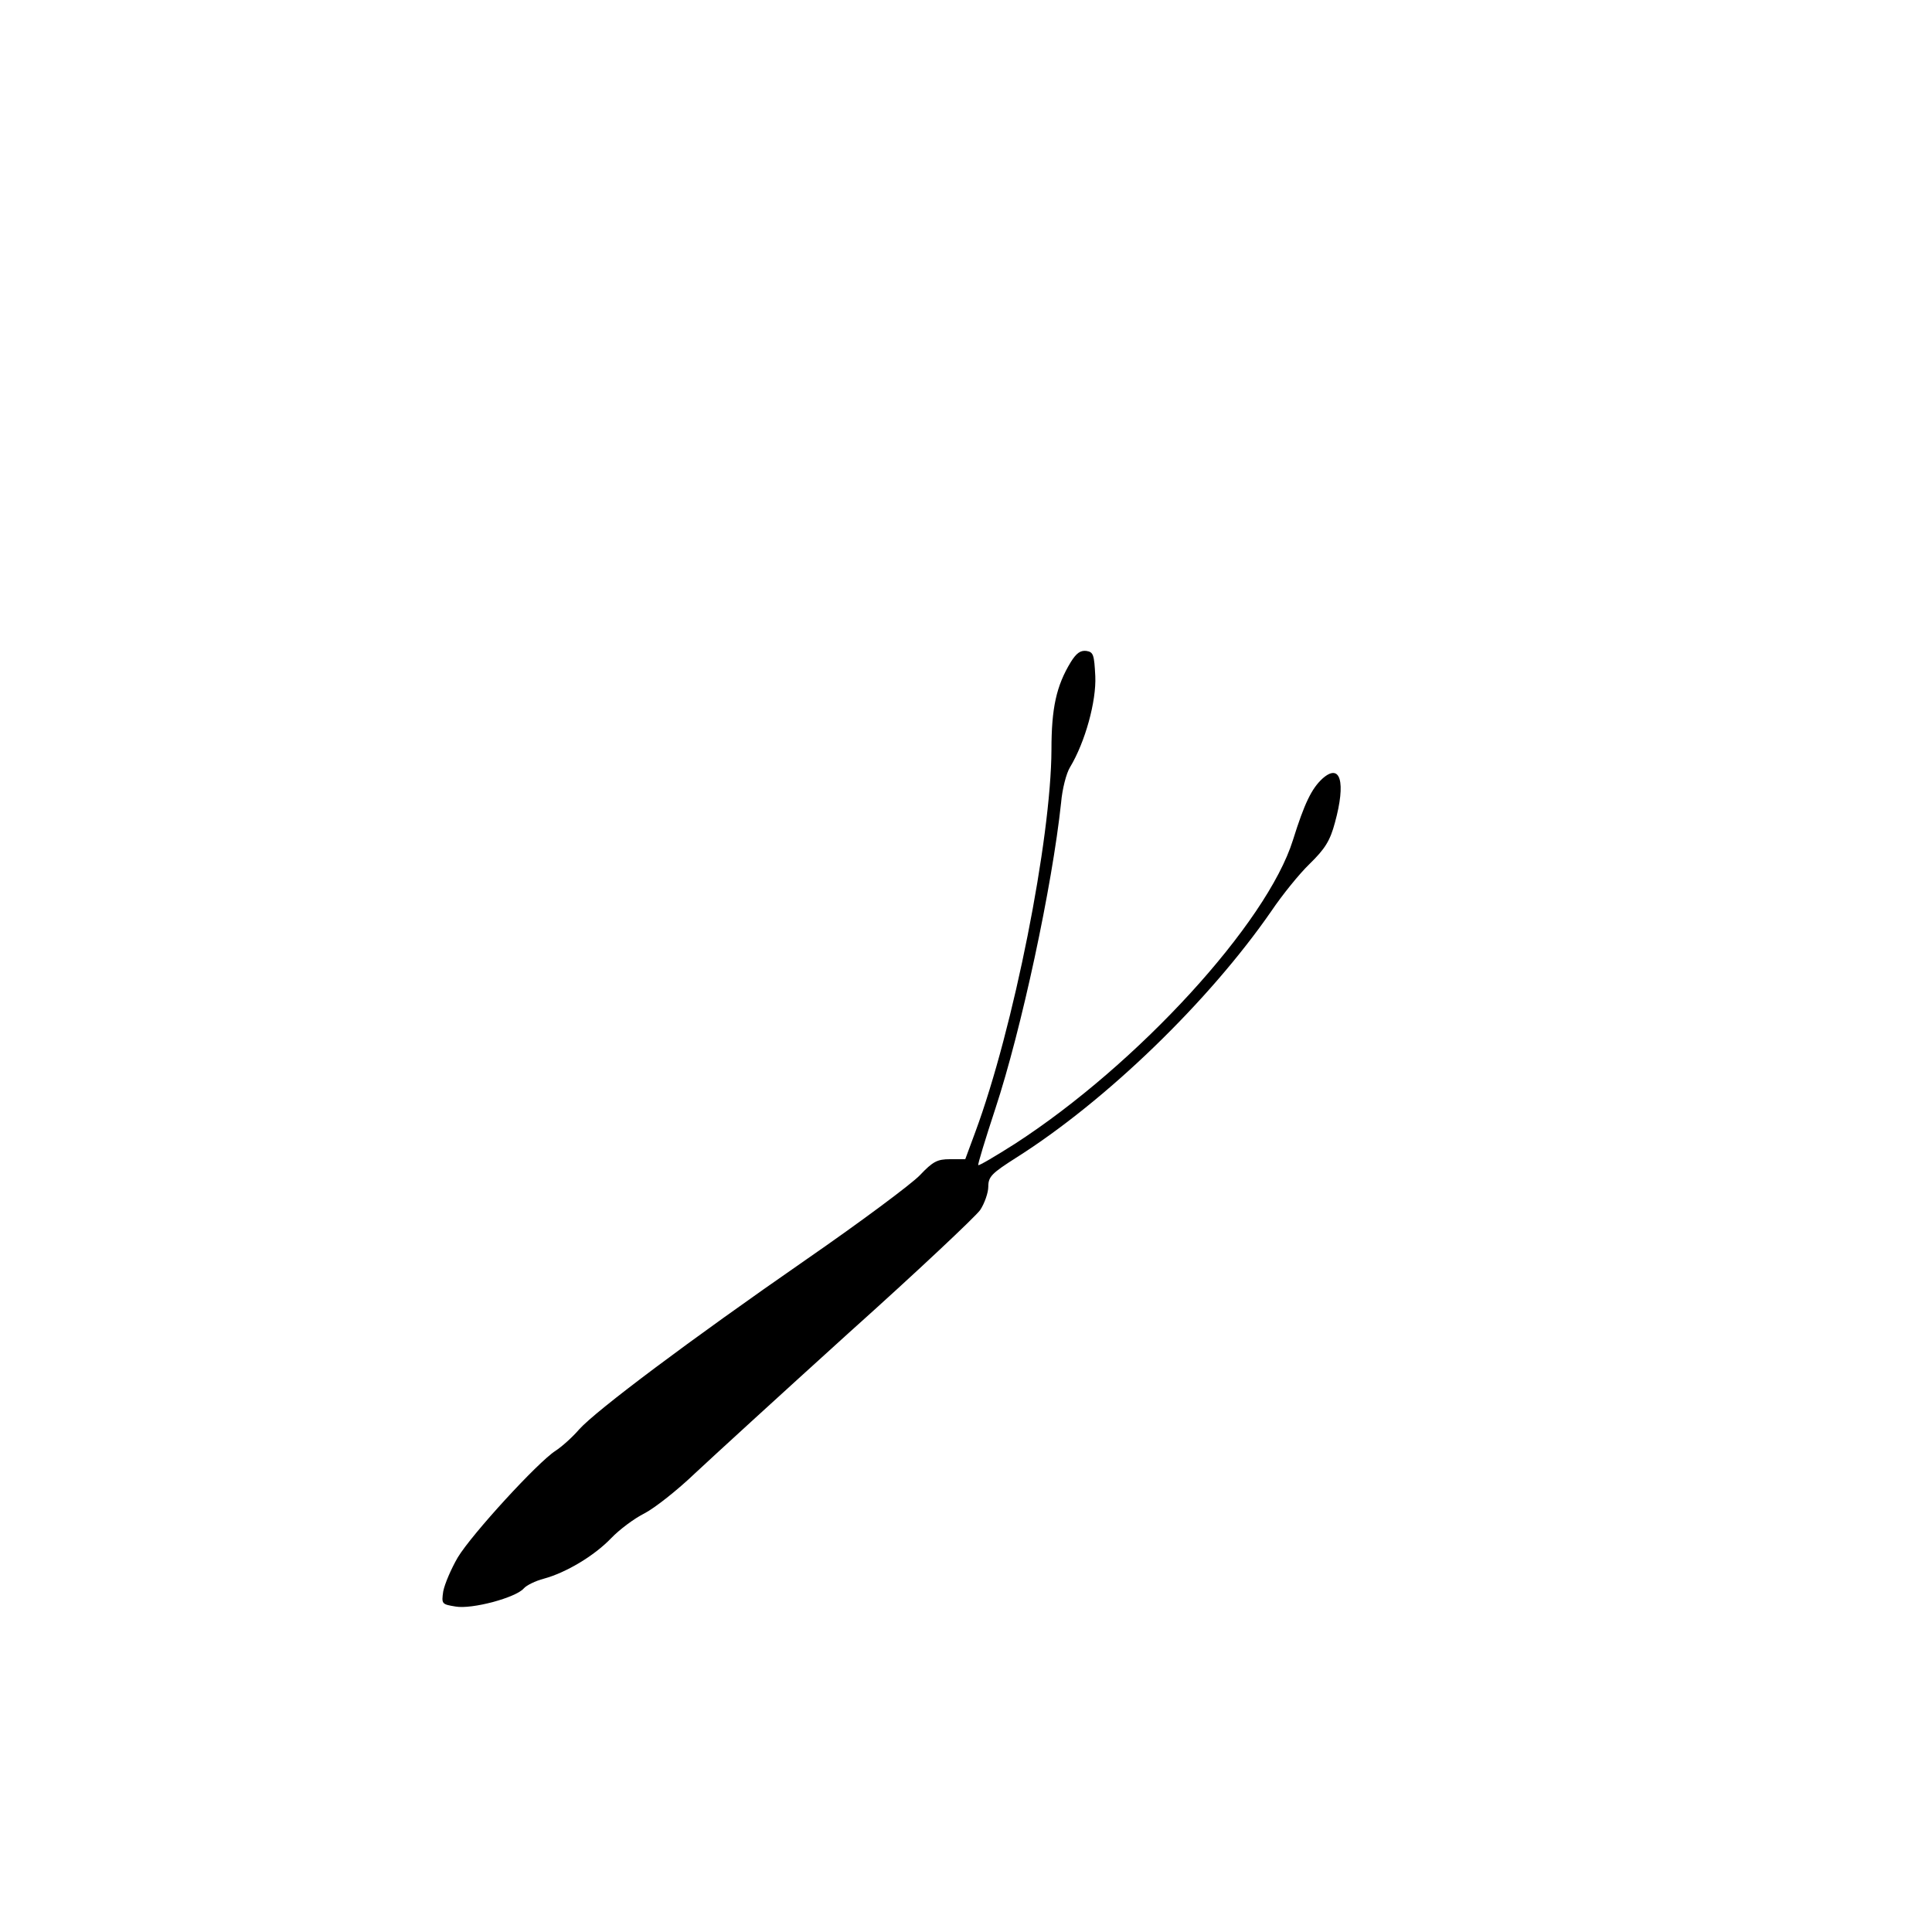 <?xml version="1.0" standalone="no"?>
<!DOCTYPE svg PUBLIC "-//W3C//DTD SVG 20010904//EN"
 "http://www.w3.org/TR/2001/REC-SVG-20010904/DTD/svg10.dtd">
<svg version="1.0" xmlns="http://www.w3.org/2000/svg"
 width="520pt" height="520pt" viewBox="0 0 520 520"
 preserveAspectRatio="xMidYMid meet">
<g transform="translate(0,520) scale(0.1,-0.1)"
fill="#000000" stroke="none">
<path d="M2882 3418 c-39 -64 -52 -124 -52 -236 -1 -241 -102 -751 -205 -1029
l-27 -73 -41 0 c-34 0 -46 -6 -81 -43 -23 -24 -160 -126 -306 -227 -316 -219
-565 -406 -611 -457 -18 -21 -47 -47 -64 -58 -47 -30 -225 -224 -263 -287 -18
-31 -35 -71 -39 -91 -5 -34 -4 -35 33 -41 44 -8 163 24 184 49 7 8 31 20 54
26 59 16 135 61 181 109 22 23 62 53 90 67 27 14 88 62 135 107 47 44 234 215
415 379 182 163 340 312 353 330 12 18 22 47 22 63 0 27 9 36 75 78 242 153
519 421 687 664 29 43 75 100 103 127 41 40 55 62 68 111 30 109 15 162 -34
118 -29 -27 -48 -66 -79 -165 -70 -224 -418 -604 -749 -818 -52 -33 -96 -59
-98 -57 -2 1 19 70 46 152 70 212 153 598 177 824 3 36 14 79 24 95 41 68 71
178 68 245 -3 58 -5 65 -24 68 -16 2 -27 -6 -42 -30z"/>
</g>
</svg>
